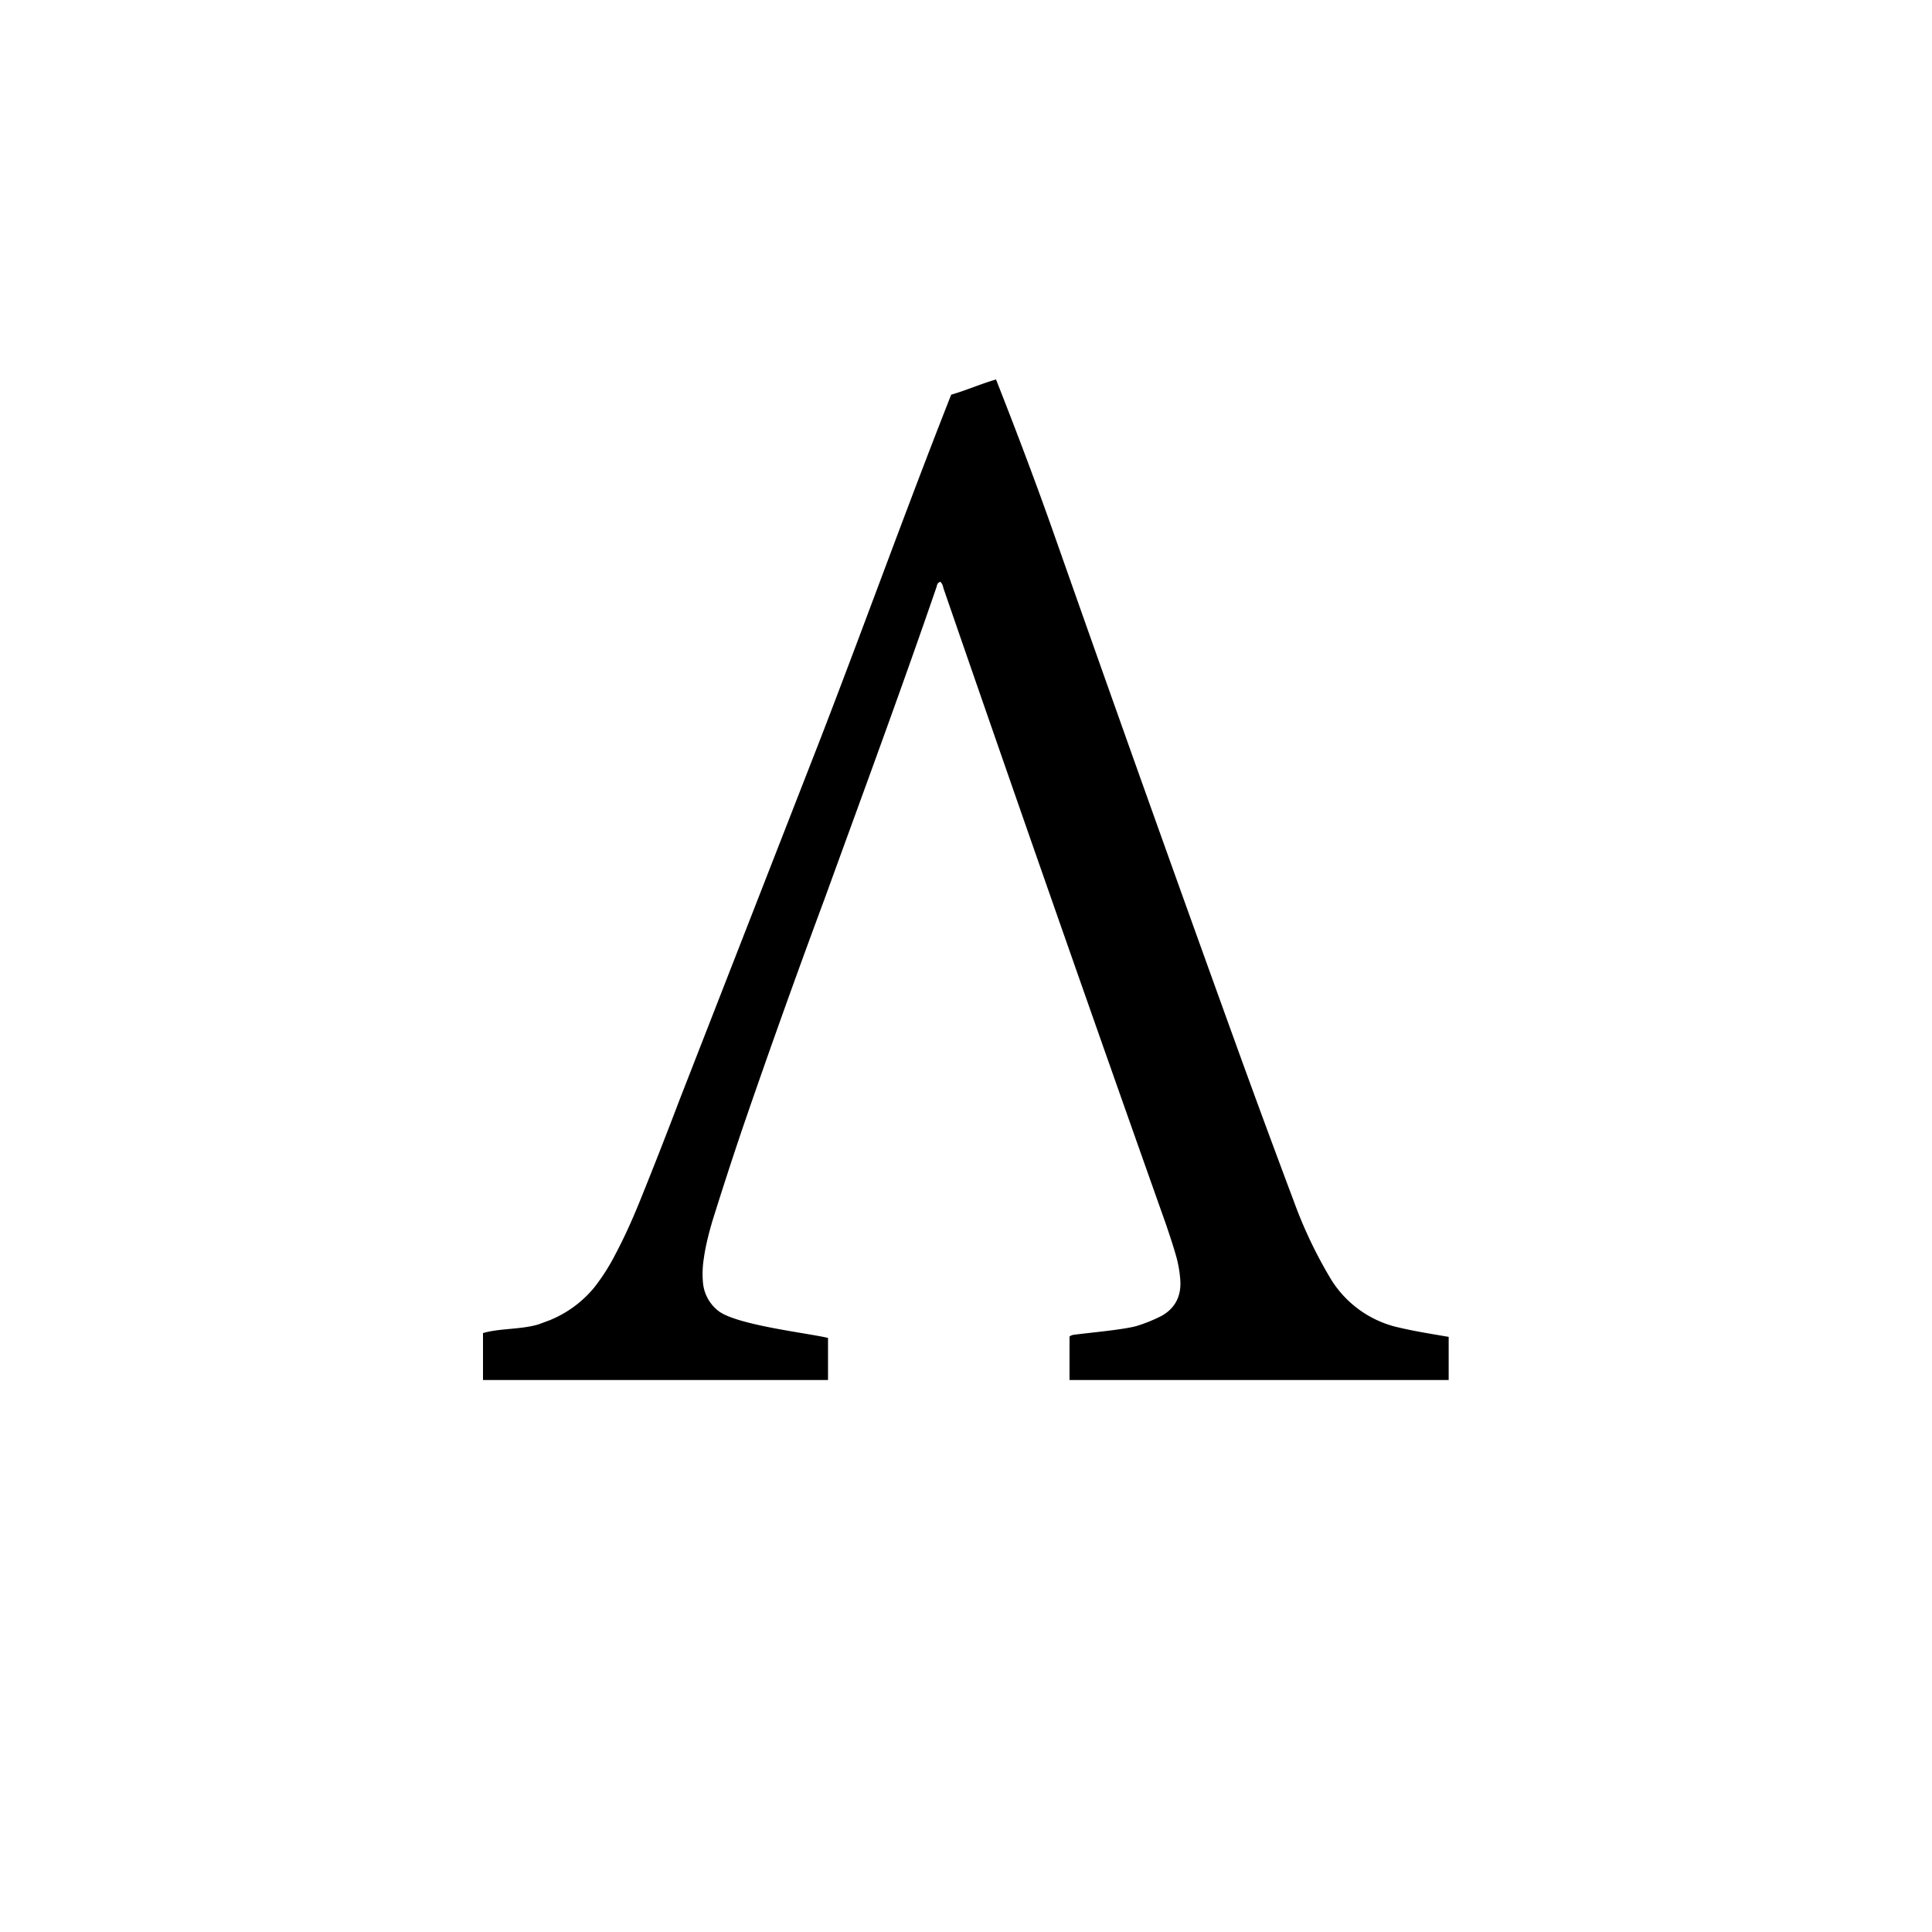 <?xml version="1.0" encoding="utf-8"?>
<!-- Generator: www.svgicons.com -->
<svg xmlns="http://www.w3.org/2000/svg" width="800" height="800" viewBox="0 0 24 24">
<path fill="currentColor" d="M6 17.143v-.583c.201-.06.471-.043.686-.107l.141-.052a1.4 1.4 0 0 0 .557-.41q.152-.195.266-.42c.107-.202.201-.412.287-.622q.26-.642.506-1.29l1.736-4.449c.557-1.44 1.071-2.871 1.637-4.307c.193-.056.364-.133.557-.189c.257.652.51 1.32.741 1.98a770 770 0 0 0 2.306 6.463q.32.881.651 1.762q.186.513.468.981c.18.286.461.493.788.579c.223.055.446.09.669.128v.536h-4.71v-.54s.017-.017.055-.022c.185-.025.592-.06.772-.107q.165-.05.317-.128c.176-.099.249-.257.231-.459a1.5 1.5 0 0 0-.047-.27c-.038-.137-.085-.274-.128-.403a984 984 0 0 1-2.765-7.903c-.008-.03-.012-.06-.042-.085l-.026.017a.1.1 0 0 0-.017.043c-.446 1.298-.922 2.584-1.389 3.87q-.53 1.425-1.024 2.863q-.195.577-.377 1.161c-.043.15-.082.3-.103.454q-.025.156-.009.313a.5.5 0 0 0 .197.343c.236.172 1.102.27 1.355.33v.523z"/>
</svg>